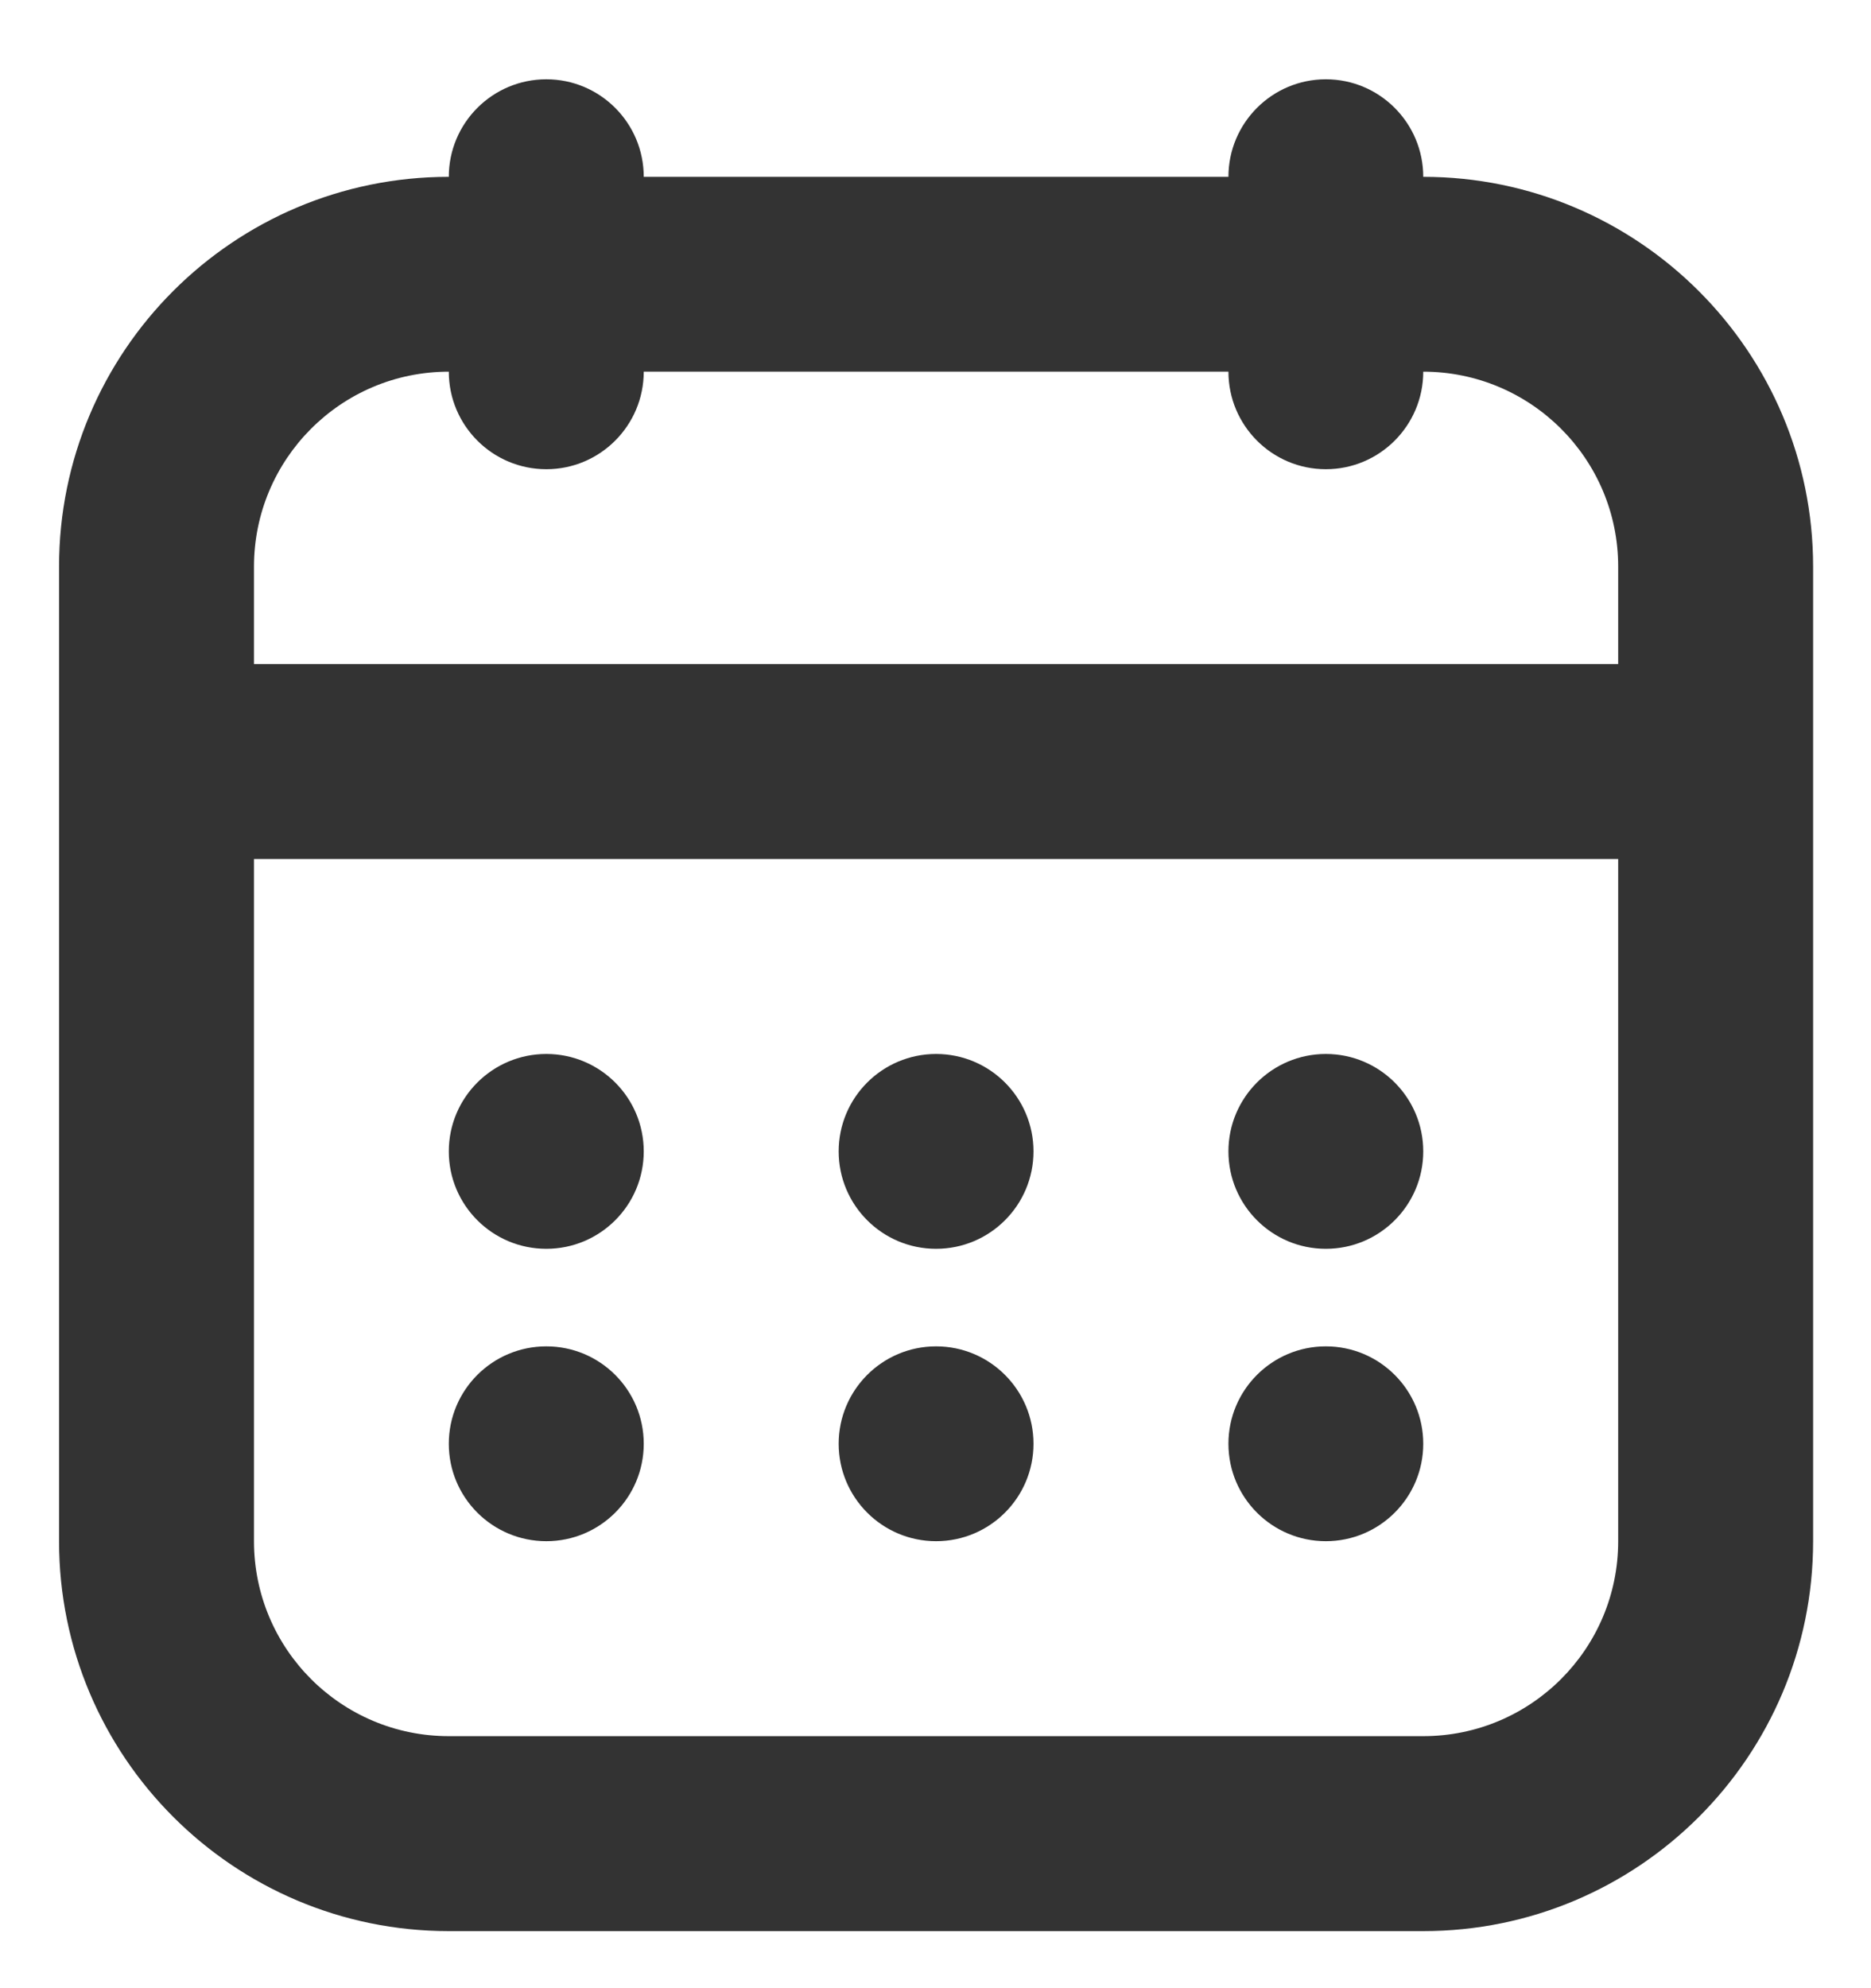 <svg width="16" height="17" viewBox="0 0 16 17" fill="none" xmlns="http://www.w3.org/2000/svg">
<path d="M4.672 0.678C4.211 0.678 3.838 1.052 3.838 1.512C1.996 1.512 0.505 3.005 0.505 4.845V6.512V13.178C0.505 15.018 1.997 16.512 3.838 16.512H12.171C14.012 16.512 15.505 15.019 15.505 13.178V6.512V4.845C15.505 3.008 14.011 1.512 12.171 1.512C12.171 1.052 11.798 0.678 11.338 0.678C10.878 0.678 10.505 1.052 10.505 1.512H5.505C5.505 1.052 5.132 0.678 4.672 0.678ZM3.838 3.178C3.838 3.638 4.211 4.012 4.672 4.012C5.132 4.012 5.505 3.638 5.505 3.178H10.505C10.505 3.638 10.878 4.012 11.338 4.012C11.798 4.012 12.171 3.638 12.171 3.178C13.089 3.178 13.838 3.922 13.838 4.845V5.678C12.233 5.678 3.776 5.678 2.172 5.678V4.845C2.172 3.927 2.915 3.178 3.838 3.178ZM2.172 7.345C3.775 7.345 12.234 7.345 13.838 7.345V13.178C13.838 14.098 13.092 14.845 12.171 14.845H3.838C2.918 14.845 2.172 14.099 2.172 13.178V7.345ZM4.672 9.012C4.211 9.012 3.838 9.385 3.838 9.845C3.838 10.305 4.211 10.678 4.672 10.678C5.132 10.678 5.505 10.305 5.505 9.845C5.505 9.385 5.132 9.012 4.672 9.012ZM8.005 9.012C7.545 9.012 7.172 9.385 7.172 9.845C7.172 10.305 7.545 10.678 8.005 10.678C8.465 10.678 8.838 10.305 8.838 9.845C8.838 9.385 8.465 9.012 8.005 9.012ZM11.338 9.012C10.878 9.012 10.505 9.385 10.505 9.845C10.505 10.305 10.878 10.678 11.338 10.678C11.798 10.678 12.171 10.305 12.171 9.845C12.171 9.385 11.798 9.012 11.338 9.012ZM4.672 11.512C4.211 11.512 3.838 11.885 3.838 12.345C3.838 12.805 4.211 13.178 4.672 13.178C5.132 13.178 5.505 12.805 5.505 12.345C5.505 11.885 5.132 11.512 4.672 11.512ZM8.005 11.512C7.545 11.512 7.172 11.885 7.172 12.345C7.172 12.805 7.545 13.178 8.005 13.178C8.465 13.178 8.838 12.805 8.838 12.345C8.838 11.885 8.465 11.512 8.005 11.512ZM11.338 11.512C10.878 11.512 10.505 11.885 10.505 12.345C10.505 12.805 10.878 13.178 11.338 13.178C11.798 13.178 12.171 12.805 12.171 12.345C12.171 11.885 11.798 11.512 11.338 11.512Z" fill="#333333"/>
</svg>
